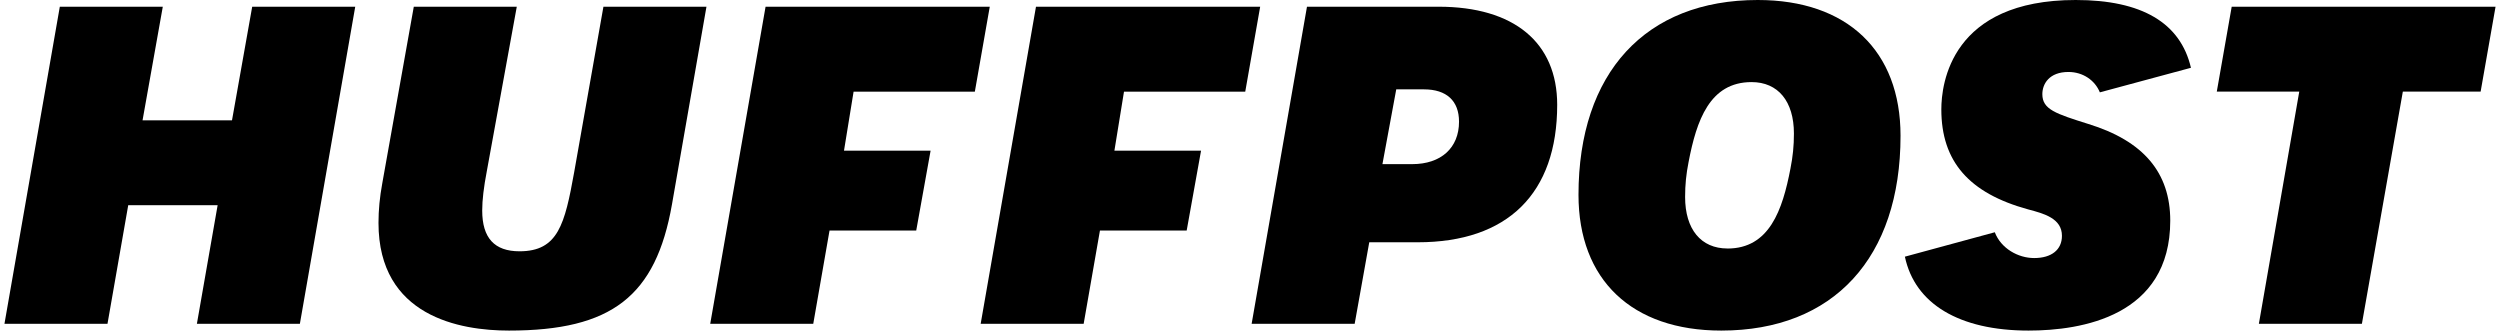 <svg width="484" height="64" viewBox="0 0 484 64" fill="none" xmlns="http://www.w3.org/2000/svg"><path d="M38.117 62.691H58.056L68.771 1.309H48.824L44.915 23.292H27.598L31.516 1.309H11.578L0.862 62.691H20.809L24.825 39.728H42.134L38.117 62.691Z" fill="#000000"></path><path d="M80.109 1.309L74.014 35.455C73.516 38.153 73.276 40.663 73.276 43.157C73.276 61.293 89.101 64 98.528 64C118.413 64 126.969 57.376 130.097 39.55L136.769 1.309H116.822L111.153 33.38C109.341 43.415 108.053 48.65 100.58 48.65C95.72 48.65 93.356 46.068 93.356 40.761C93.356 38.74 93.65 36.238 94.254 33.104L100.047 1.309H80.109Z" fill="#000000"></path><path d="M242.316 62.691H262.263L265.089 46.905H274.48C291.886 46.905 301.473 37.458 301.473 20.292C301.473 8.218 293.103 1.3 278.505 1.3H253.031L242.316 62.691ZM273.396 31.777H267.639L270.313 17.3H275.68C280.06 17.3 282.468 19.526 282.468 23.559C282.468 28.626 278.994 31.777 273.396 31.777Z" fill="#000000"></path><path d="M340.302 0C318.569 0 305.596 14.095 305.596 37.716C305.596 54.179 315.93 64 333.238 64C354.971 64 367.943 49.905 367.943 26.284C367.943 9.821 357.61 0 340.302 0ZM334.437 48.107C329.302 48.107 326.237 44.385 326.237 38.144C326.237 35.757 326.441 33.727 326.912 31.35C328.449 23.328 330.99 15.893 339.102 15.893C344.238 15.893 347.303 19.615 347.303 25.856C347.303 28.243 347.099 30.273 346.628 32.65C345.091 40.681 342.55 48.116 334.437 48.116V48.107Z" fill="#000000"></path><path d="M437.317 62.691H457.264L465.19 17.736H480.25L483.138 1.3H432.057L429.17 17.736H445.136L437.317 62.691Z" fill="#000000"></path><path d="M404.283 23.995C397.992 22.01 395.398 21.191 395.398 18.235C395.398 16.249 396.722 13.934 400.445 13.934C403.252 13.934 405.571 15.528 406.531 17.879L424.168 13.124C422.133 4.416 414.661 0 401.857 0C377.716 0 375.842 16.205 375.842 21.173C375.842 31.243 381.182 37.396 392.652 40.539C395.709 41.349 399.192 42.275 399.192 45.658C399.192 48.347 397.184 49.959 393.816 49.959C390.698 49.959 387.392 48.098 386.193 44.964L368.787 49.692C370.706 58.809 379.28 64 392.732 64C402.977 64 420.161 61.24 420.161 42.72C420.161 33.407 414.972 27.281 404.283 23.995Z" fill="#000000"></path><path d="M148.213 1.309L137.498 62.691H157.445L160.599 44.626H177.383L180.164 29.169H163.398L165.255 17.745H188.73L191.617 1.309H148.213Z" fill="#000000"></path><path d="M200.564 1.309L189.857 62.691H209.796L212.95 44.626H229.743L232.524 29.169H215.749L217.606 17.745H241.08L243.968 1.309H200.564Z" fill="#000000"></path></svg>
